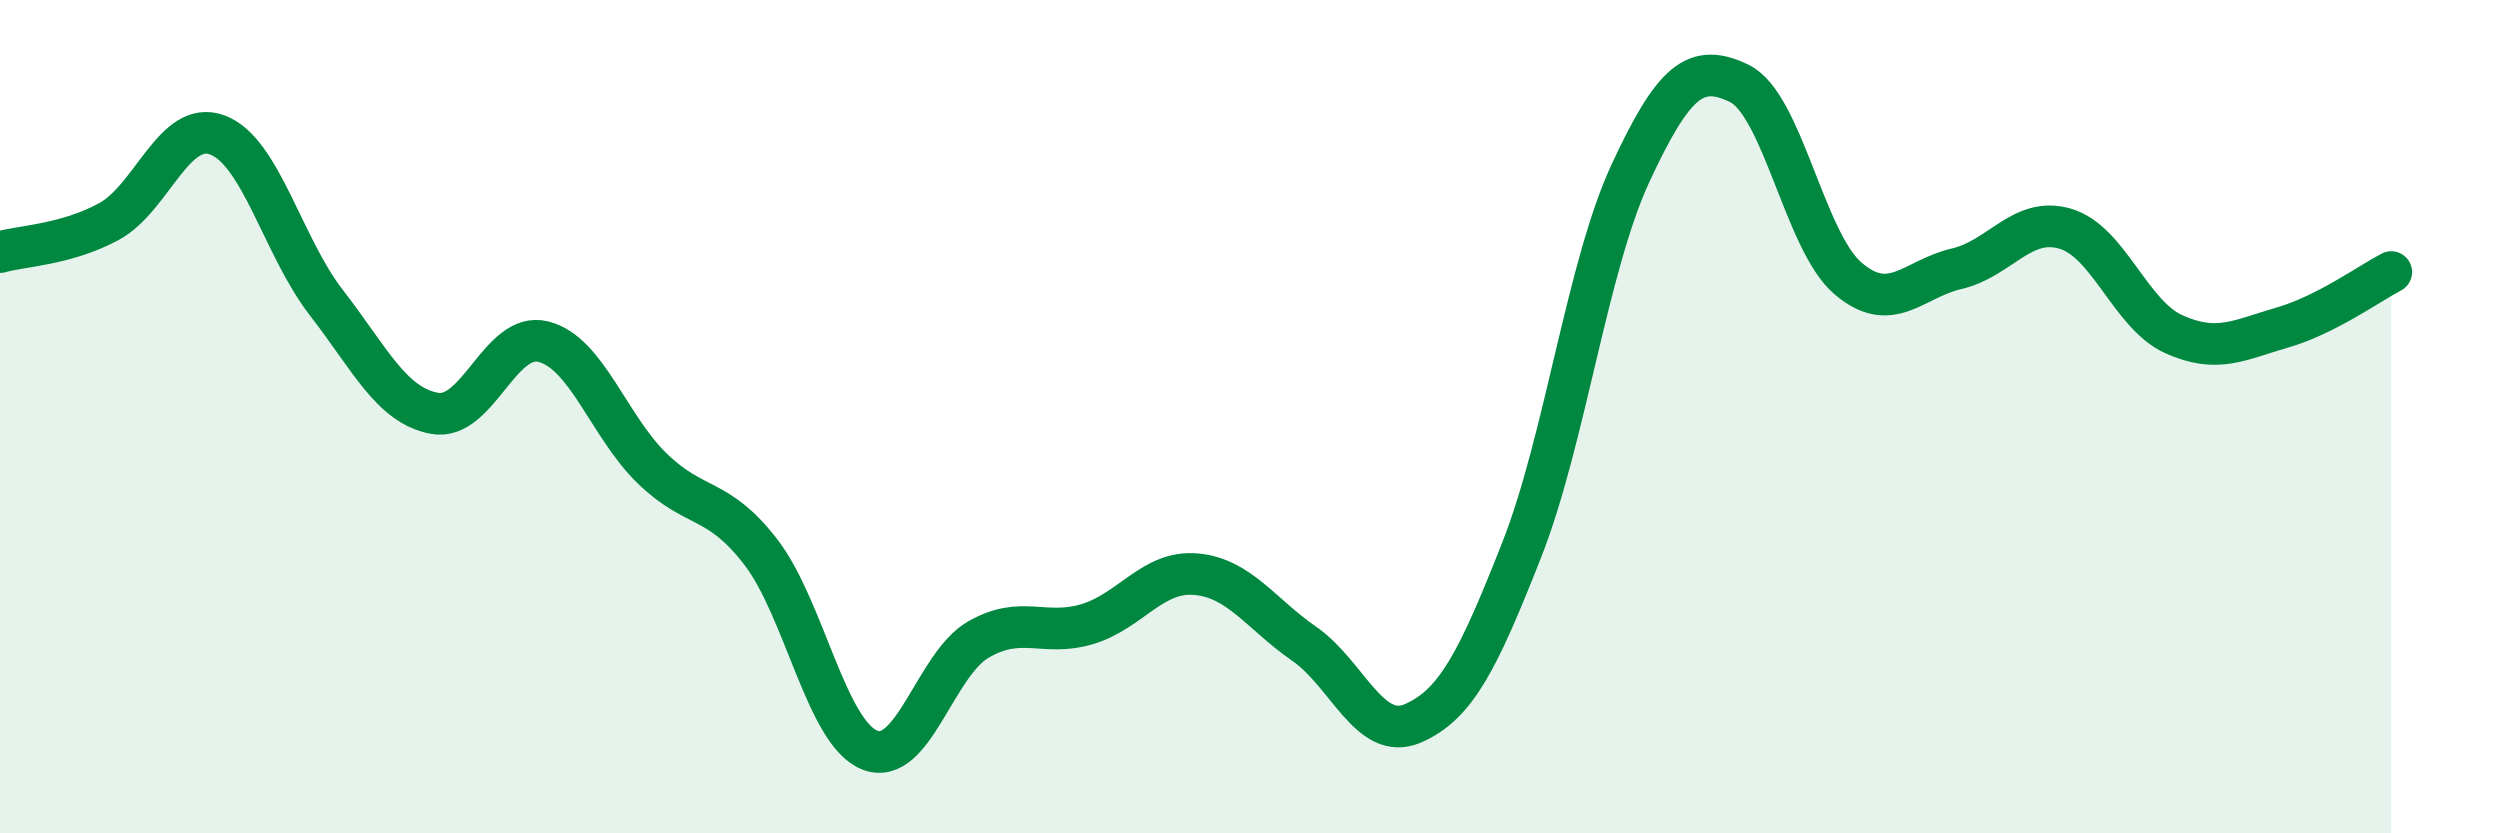 
    <svg width="60" height="20" viewBox="0 0 60 20" xmlns="http://www.w3.org/2000/svg">
      <path
        d="M 0,6.05 C 0.52,5.9 1.57,5.88 2.61,5.32 C 3.65,4.76 4.18,2.85 5.22,3.24 C 6.26,3.63 6.79,5.92 7.83,7.26 C 8.87,8.6 9.39,9.73 10.43,9.92 C 11.47,10.11 12,7.94 13.04,8.2 C 14.08,8.46 14.61,10.23 15.65,11.24 C 16.69,12.25 17.22,11.9 18.26,13.25 C 19.3,14.6 19.83,17.58 20.87,18 C 21.91,18.42 22.44,15.95 23.48,15.35 C 24.52,14.75 25.05,15.29 26.09,14.98 C 27.13,14.67 27.66,13.69 28.7,13.78 C 29.74,13.87 30.26,14.73 31.3,15.45 C 32.34,16.17 32.87,17.81 33.91,17.36 C 34.95,16.91 35.48,15.84 36.52,13.2 C 37.56,10.56 38.09,6.4 39.13,4.16 C 40.17,1.92 40.7,1.5 41.74,2 C 42.78,2.5 43.31,5.79 44.35,6.68 C 45.39,7.57 45.92,6.69 46.96,6.45 C 48,6.21 48.53,5.18 49.57,5.49 C 50.61,5.8 51.13,7.55 52.17,8.02 C 53.21,8.49 53.74,8.16 54.78,7.86 C 55.82,7.56 56.87,6.8 57.39,6.53L57.39 20L0 20Z"
        fill="#008740"
        opacity="0.1"
        stroke-linecap="round"
        stroke-linejoin="round"
      />
      <path
        d="M 0,6.05 C 0.52,5.9 1.57,5.88 2.61,5.32 C 3.65,4.76 4.18,2.85 5.22,3.24 C 6.26,3.63 6.79,5.92 7.83,7.26 C 8.87,8.6 9.39,9.73 10.43,9.92 C 11.47,10.11 12,7.94 13.04,8.2 C 14.08,8.46 14.61,10.23 15.65,11.24 C 16.69,12.25 17.22,11.9 18.26,13.25 C 19.3,14.6 19.83,17.58 20.87,18 C 21.91,18.42 22.44,15.95 23.48,15.35 C 24.52,14.75 25.05,15.29 26.09,14.98 C 27.13,14.67 27.66,13.69 28.7,13.78 C 29.74,13.87 30.26,14.73 31.3,15.45 C 32.34,16.17 32.87,17.81 33.91,17.36 C 34.95,16.91 35.48,15.84 36.52,13.2 C 37.56,10.56 38.09,6.4 39.13,4.16 C 40.17,1.92 40.7,1.5 41.74,2 C 42.78,2.5 43.31,5.79 44.35,6.68 C 45.39,7.57 45.92,6.69 46.96,6.45 C 48,6.21 48.53,5.18 49.57,5.49 C 50.61,5.8 51.13,7.55 52.17,8.02 C 53.21,8.49 53.74,8.16 54.78,7.86 C 55.82,7.56 56.87,6.8 57.39,6.53"
        stroke="#008740"
        stroke-width="1"
        fill="none"
        stroke-linecap="round"
        stroke-linejoin="round"
      />
    </svg>
  